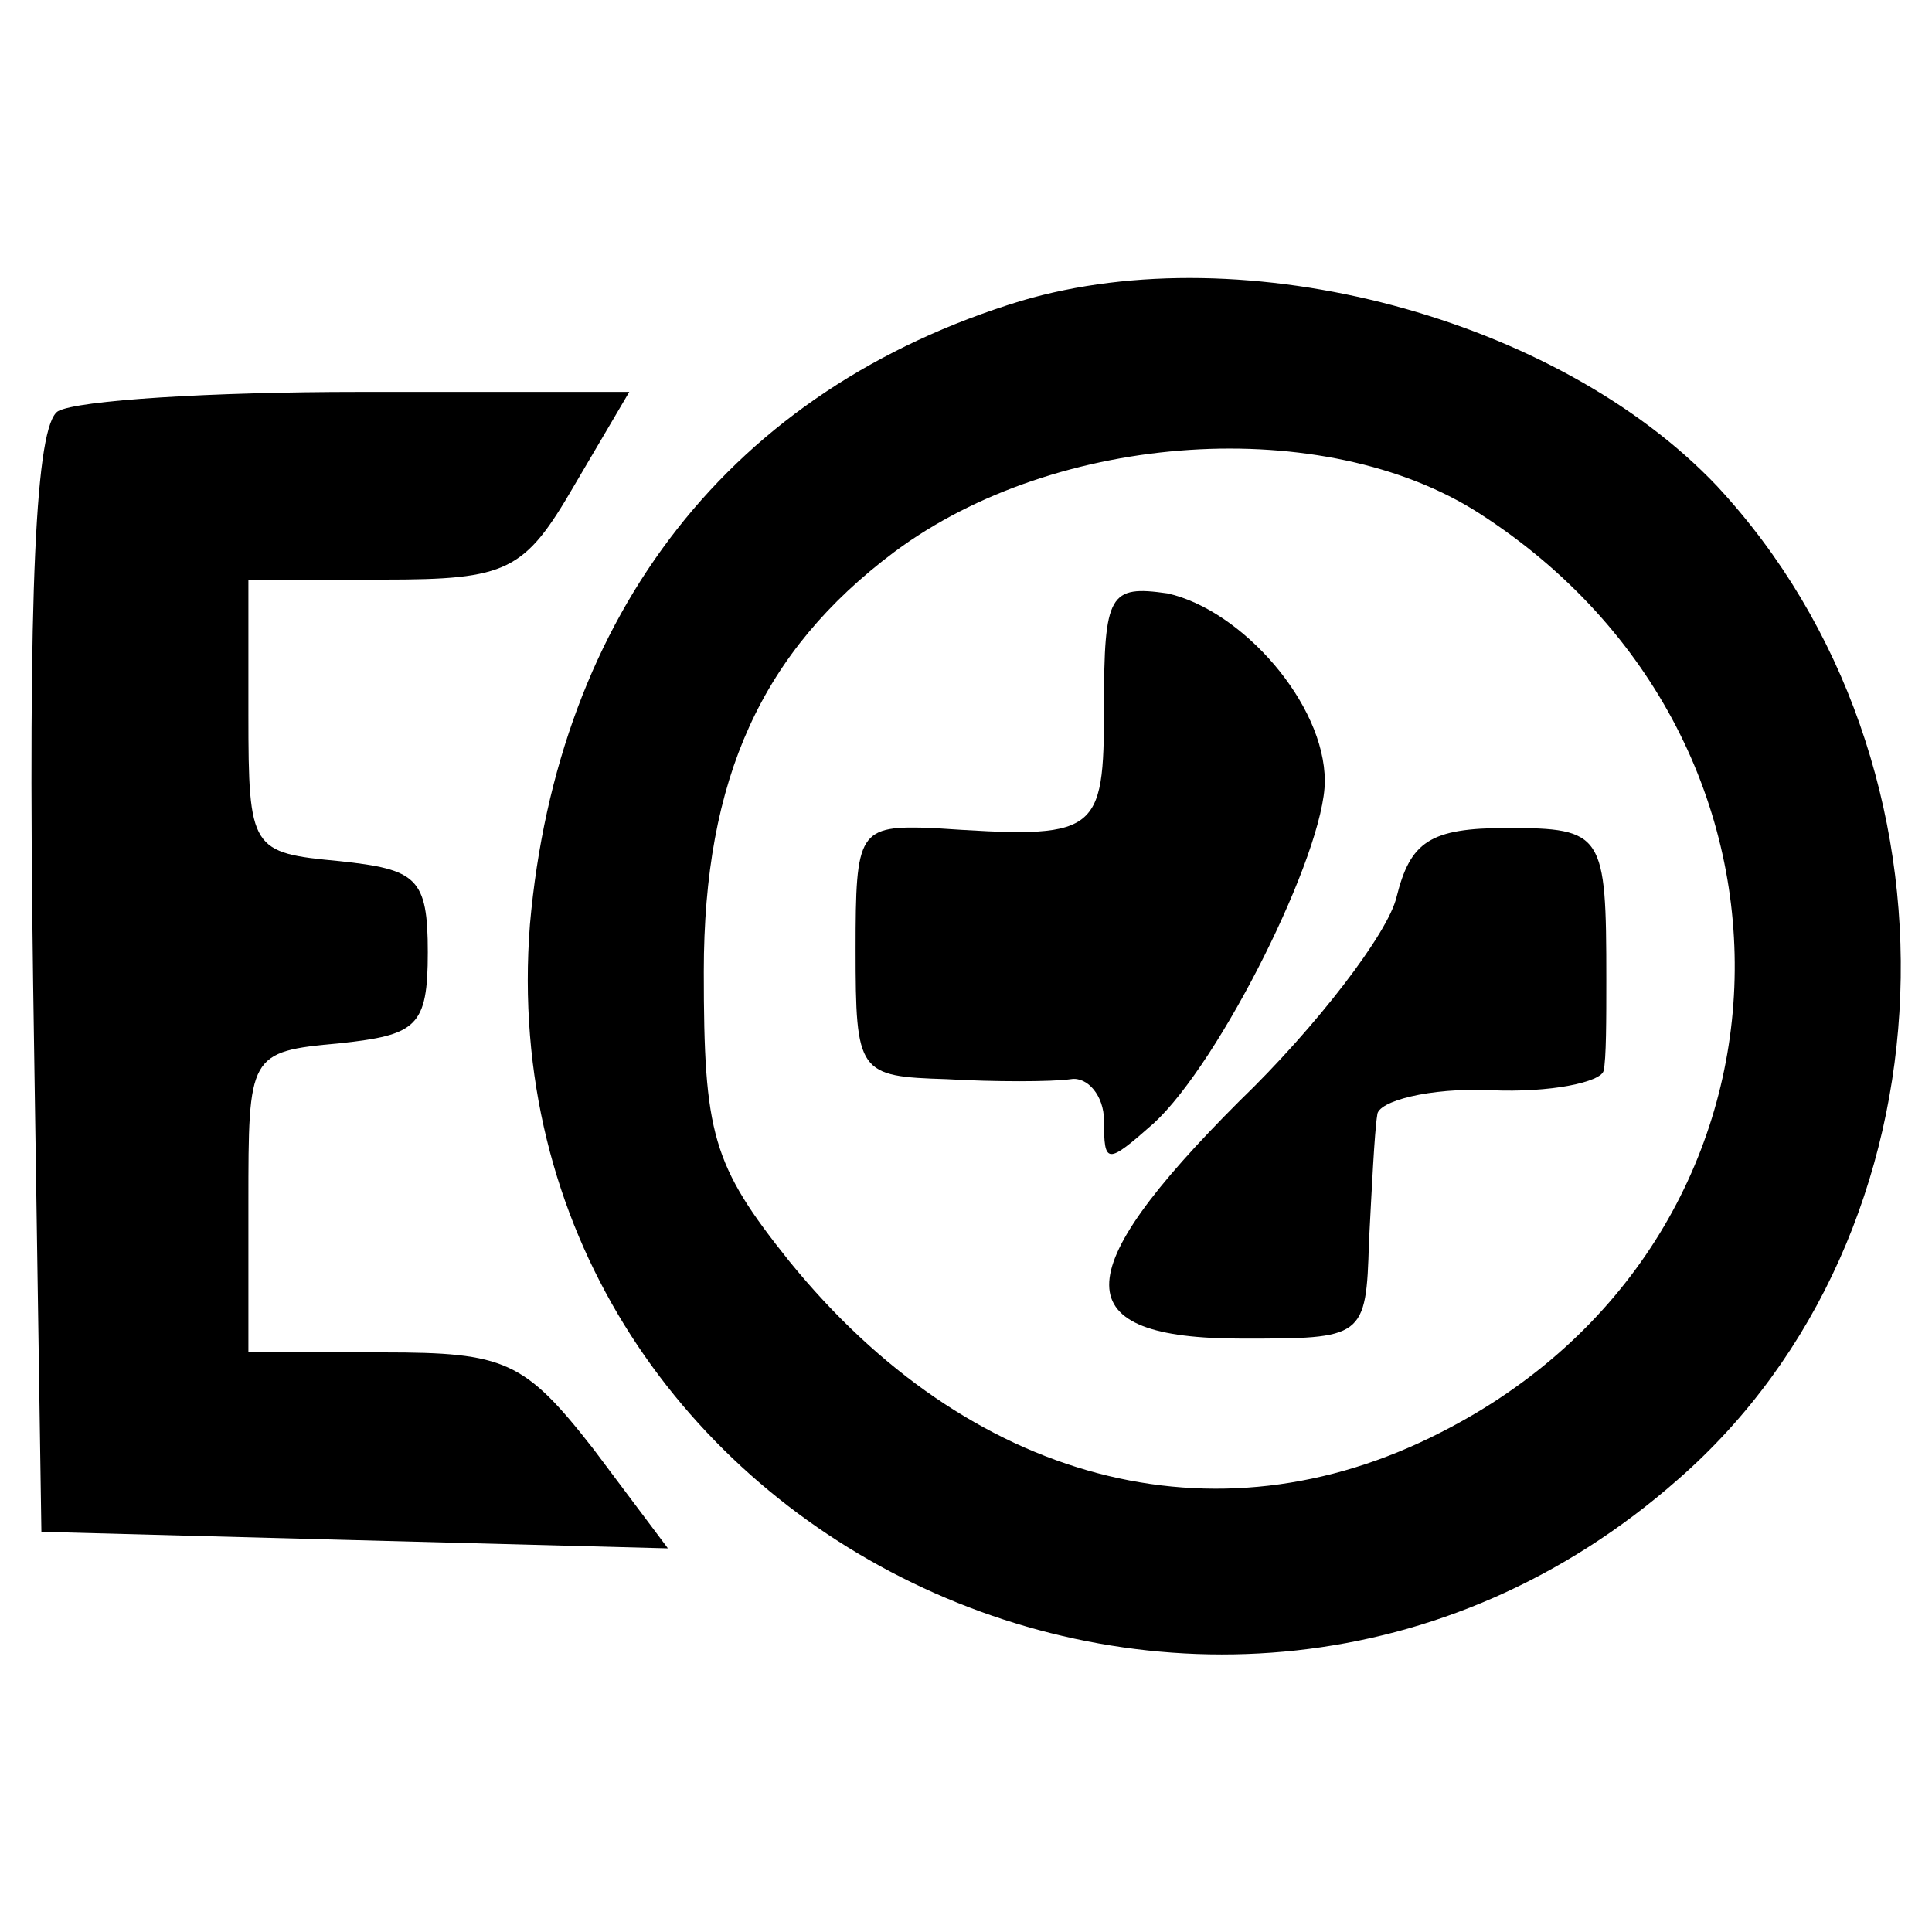 <?xml version="1.0" standalone="no"?>
<!DOCTYPE svg PUBLIC "-//W3C//DTD SVG 20010904//EN"
 "http://www.w3.org/TR/2001/REC-SVG-20010904/DTD/svg10.dtd">
<svg version="1.0" xmlns="http://www.w3.org/2000/svg"
 width="70pt" height="70pt" viewBox="0 0 70 70"
 preserveAspectRatio="xMidYMid meet">
<g transform="translate(0,70) scale(0.1,-0.1)"
fill="#000000" stroke="none">
<path d="M370 591 c-105 -32 -168 -113 -178 -226 -17 -220 248 -349 416 -201
102 89 108 259 14 360 -58 61 -171 91 -252 67z m166 -77 c129 -83 122 -264
-14 -333 -82 -42 -171 -18 -236 62 -28 35 -31 46 -31 105 0 70 21 116 69 152
59 44 156 50 212 14z"/>
<path d="M400 444 c0 -47 -2 -48 -62 -44 -27 1 -28 -1 -28 -44 0 -45 1 -46 33
-47 17 -1 38 -1 45 0 6 1 12 -6 12 -15 0 -16 1 -16 18 -1 24 22 62 98 62 124
0 28 -30 62 -57 68 -21 3 -23 0 -23 -41z"/>
<path d="M506 375 c-3 -13 -29 -47 -57 -74 -63 -63 -63 -86 1 -86 44 0 45 0
46 35 1 19 2 40 3 46 0 5 19 10 41 9 22 -1 40 3 41 7 1 4 1 19 1 33 0 53 -1
55 -36 55 -28 0 -35 -5 -40 -25z"/>
<path d="M21 551 c-8 -5 -11 -63 -9 -207 l3 -199 113 -3 114 -3 -27 36 c-25
32 -32 35 -76 35 l-49 0 0 54 c0 54 0 55 33 58 28 3 32 6 32 33 0 27 -4 30
-32 33 -32 3 -33 4 -33 53 l0 49 49 0 c45 0 51 3 69 34 l20 34 -98 0 c-53 0
-102 -3 -109 -7z"/>
</g>
</svg>
